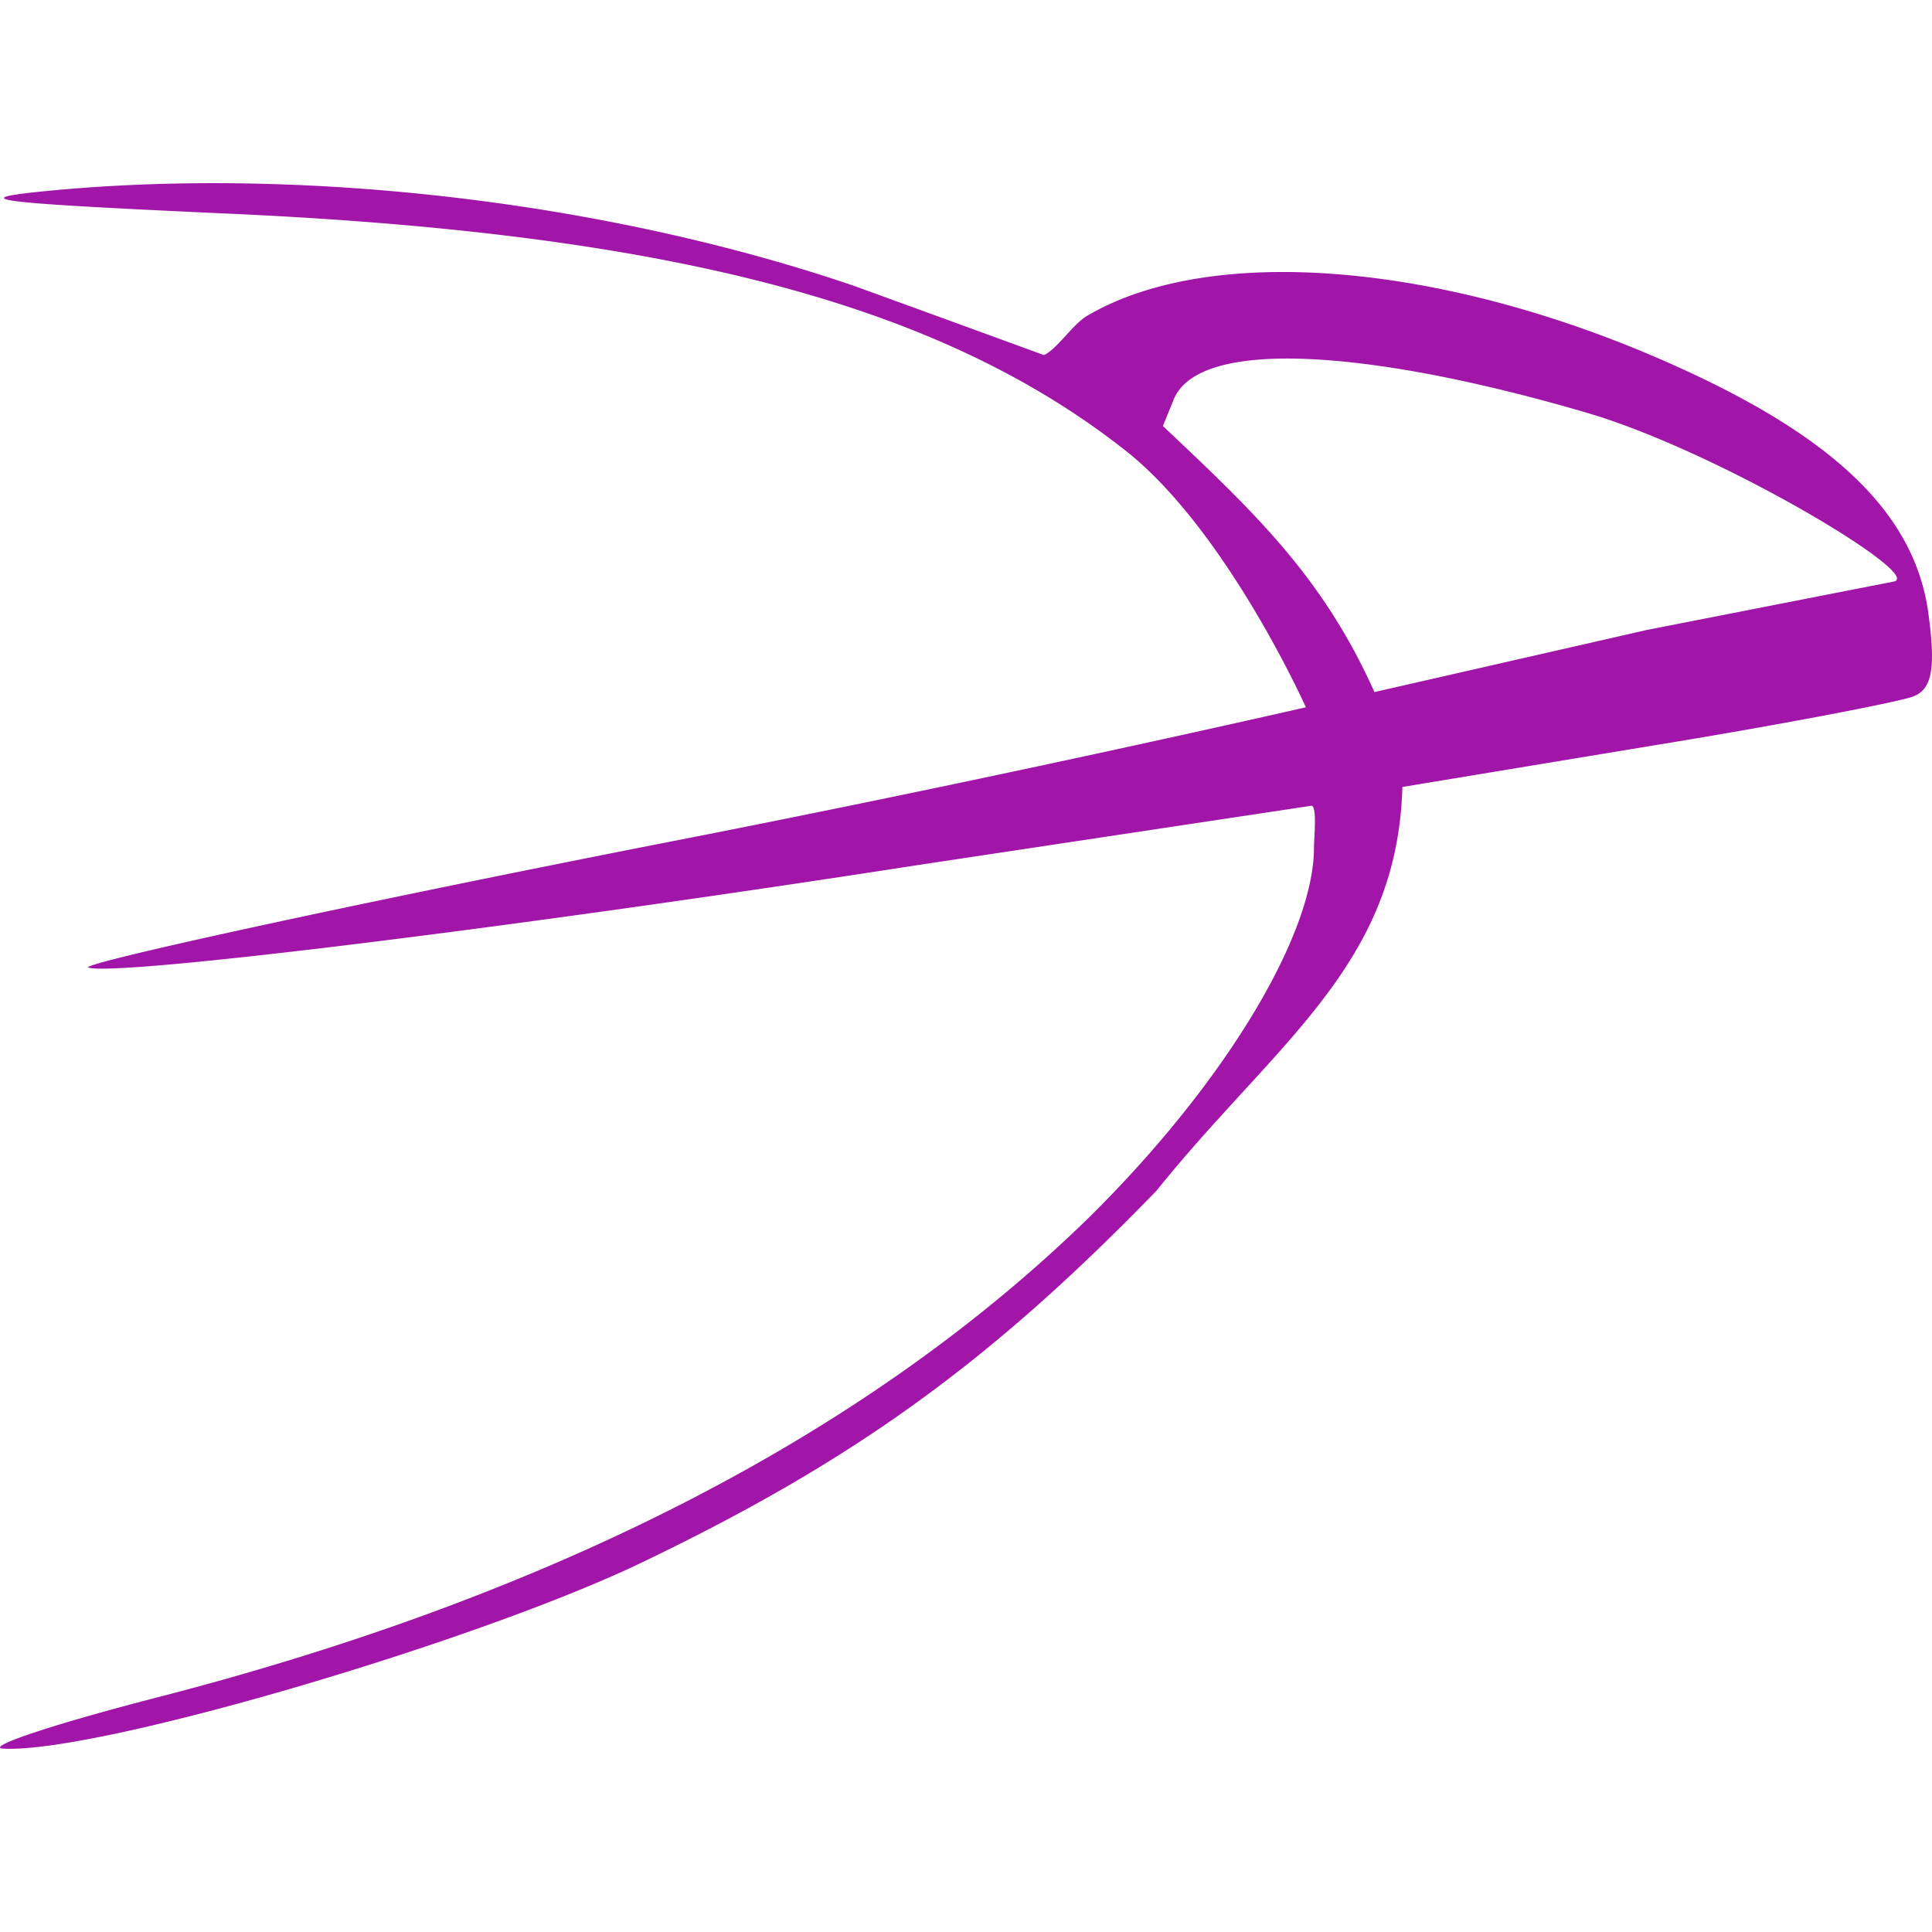 <svg role="img" width="32px" height="32px" viewBox="0 0 24 24" xmlns="http://www.w3.org/2000/svg"><title>EPEL</title><path fill="#a116a9" d="M.702 2.361c-1.188.11-.88.154 1.98.286 5.677.242 9.043 1.144 11.353 2.993 1.232 1.012 2.187 3.146 2.187 3.146s-3.639.836-7.797 1.65c-4.159.814-7.46 1.54-7.327 1.584.352.11 5.214-.484 10.319-1.276l4.87-.734c.078-.012.036.394.036.514 0 1.1-1.122 2.948-2.794 4.599-2.75 2.684-6.623 4.686-11.573 5.962-1.364.352-2.2.638-1.892.638 1.188.044 5.742-1.298 7.81-2.266 2.685-1.276 4.401-2.508 6.491-4.664 1.48-1.842 2.994-2.796 3.056-5.017l3.06-.506c1.629-.264 3.103-.55 3.28-.616.241-.088.285-.352.197-1.012-.154-1.21-1.1-2.156-3.014-3.037-2.904-1.342-5.88-1.603-7.442-.68-.173.101-.376.417-.534.486a1079.7 1079.7 0 00-2.365-.862C7.567 2.515 3.848 2.075.702 2.361zm19.032 2.773c1.628.484 4.18 2.014 3.792 2.09l-3.066.601-3.386.772c-.644-1.435-1.491-2.232-2.628-3.305l.133-.327c.322-.796 2.536-.602 5.155.169z"/></svg>